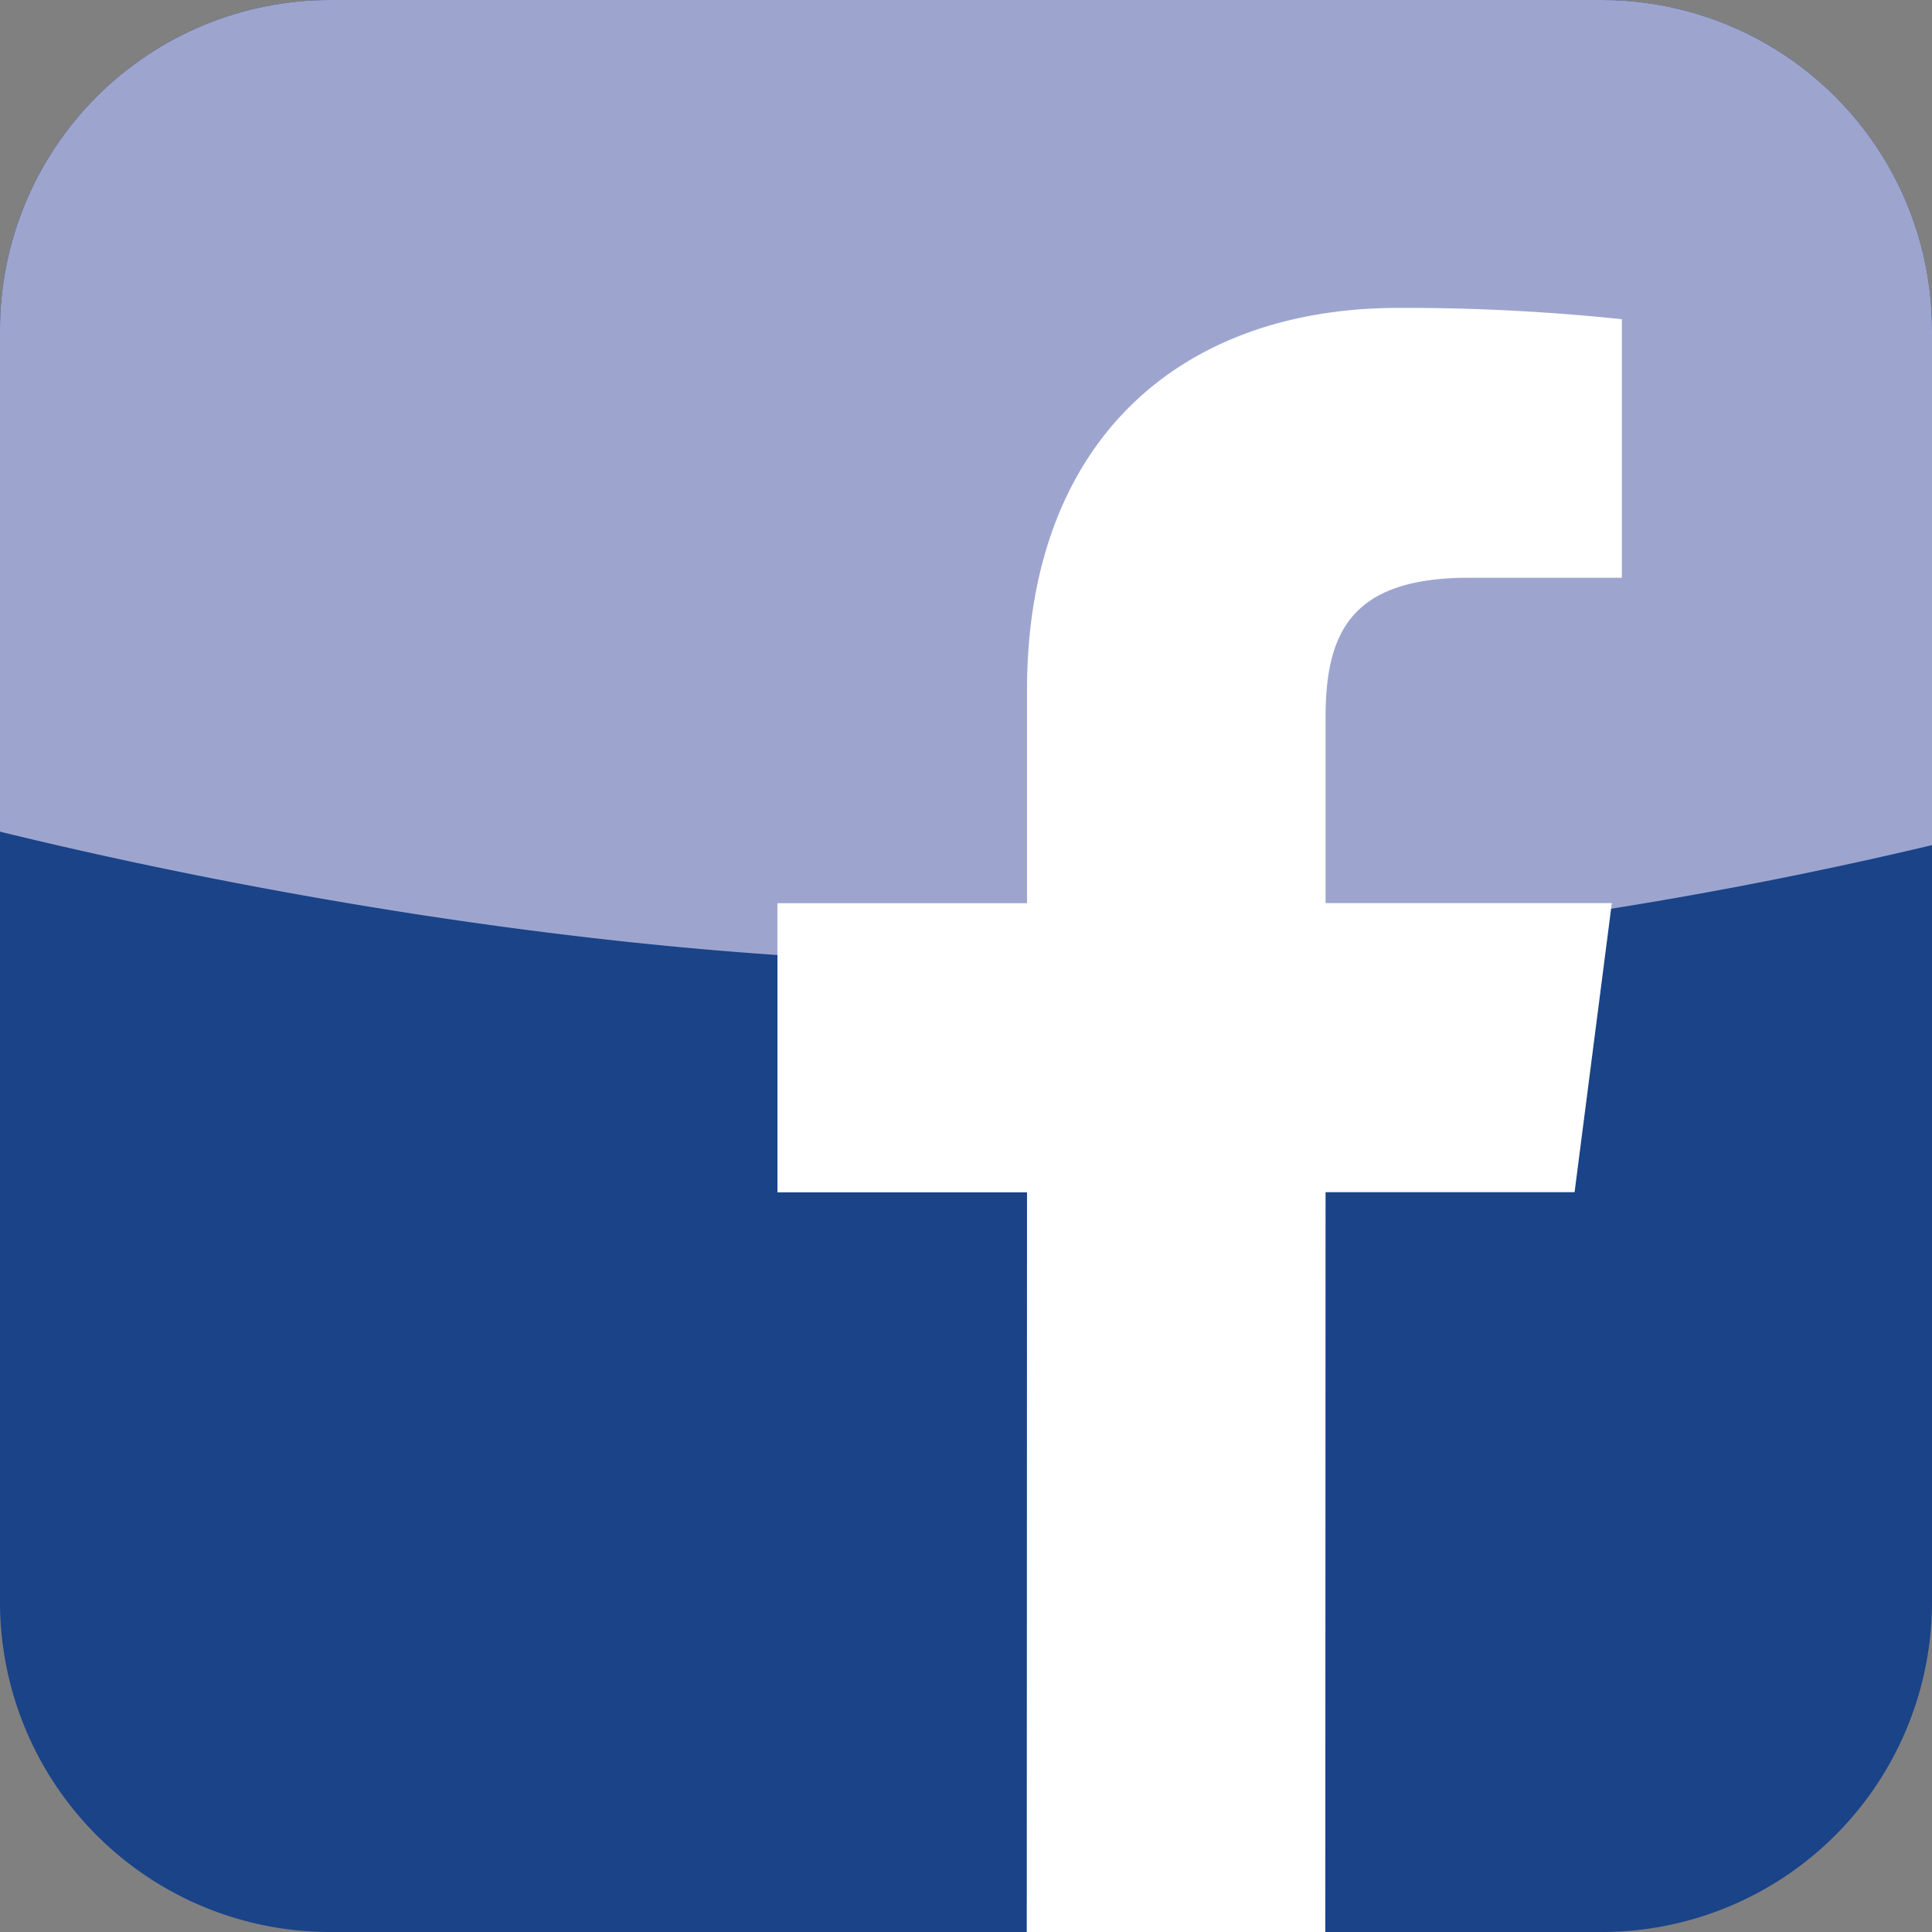 <svg xmlns="http://www.w3.org/2000/svg" xmlns:xlink="http://www.w3.org/1999/xlink" width="53.162" height="53.162" viewBox="0 0 53.162 53.162">
  <rect x="0" y="0" width="53.162" height="53.162" fill="#808080" stroke="none"/>
  <defs>
    <clipPath id="clip-path">
      <path id="Rettangolo_79" data-name="Rettangolo 79" d="M9.084,0H44.076a9.086,9.086,0,0,1,9.086,9.086v34.99a9.086,9.086,0,0,1-9.086,9.086H9.084A9.084,9.084,0,0,1,0,44.078V9.084A9.084,9.084,0,0,1,9.084,0Z" transform="translate(11650.693 1715.164)" fill="#1a4388"/>
    </clipPath>
    <linearGradient id="linear-gradient" x1="-126.173" y1="-274.147" x2="-126.173" y2="-273.789" gradientUnits="objectBoundingBox">
      <stop offset="0" stop-color="#1a4388"/>
      <stop offset="1" stop-color="#9da5cf"/>
    </linearGradient>
  </defs>
  <g id="Raggruppa_102" data-name="Raggruppa 102" transform="translate(-11650.693 -1715.164)">
    <path id="Rettangolo_78" data-name="Rettangolo 78" d="M9.084,0H44.076a9.086,9.086,0,0,1,9.086,9.086v34.99a9.086,9.086,0,0,1-9.086,9.086H9.084A9.084,9.084,0,0,1,0,44.078V9.084A9.084,9.084,0,0,1,9.084,0Z" transform="translate(11650.693 1715.164)" fill="#1a4388"/>
    <g id="Raggruppa_101" data-name="Raggruppa 101" clip-path="url(#clip-path)">
      <path id="Tracciato_1019" data-name="Tracciato 1019" d="M11648.734,1709.414v28.129s14.707,4.117,29.469,4.117a120.579,120.579,0,0,0,29.115-4.117v-28.129Z" fill-rule="evenodd" fill="url(#linear-gradient)"/>
      <path id="Tracciato_1020" data-name="Tracciato 1020" d="M11687.16,1771.494l.008-23.525h6.852l1.025-7.955h-7.877v-5.08c0-2.3.639-3.872,3.941-3.872l4.213,0v-7.114a57.071,57.071,0,0,0-6.139-.312c-6.072,0-10.23,3.707-10.23,10.515v5.866h-6.867v7.955h6.867l-.008,23.525Z" fill="#fff"/>
    </g>
  </g>
</svg>

